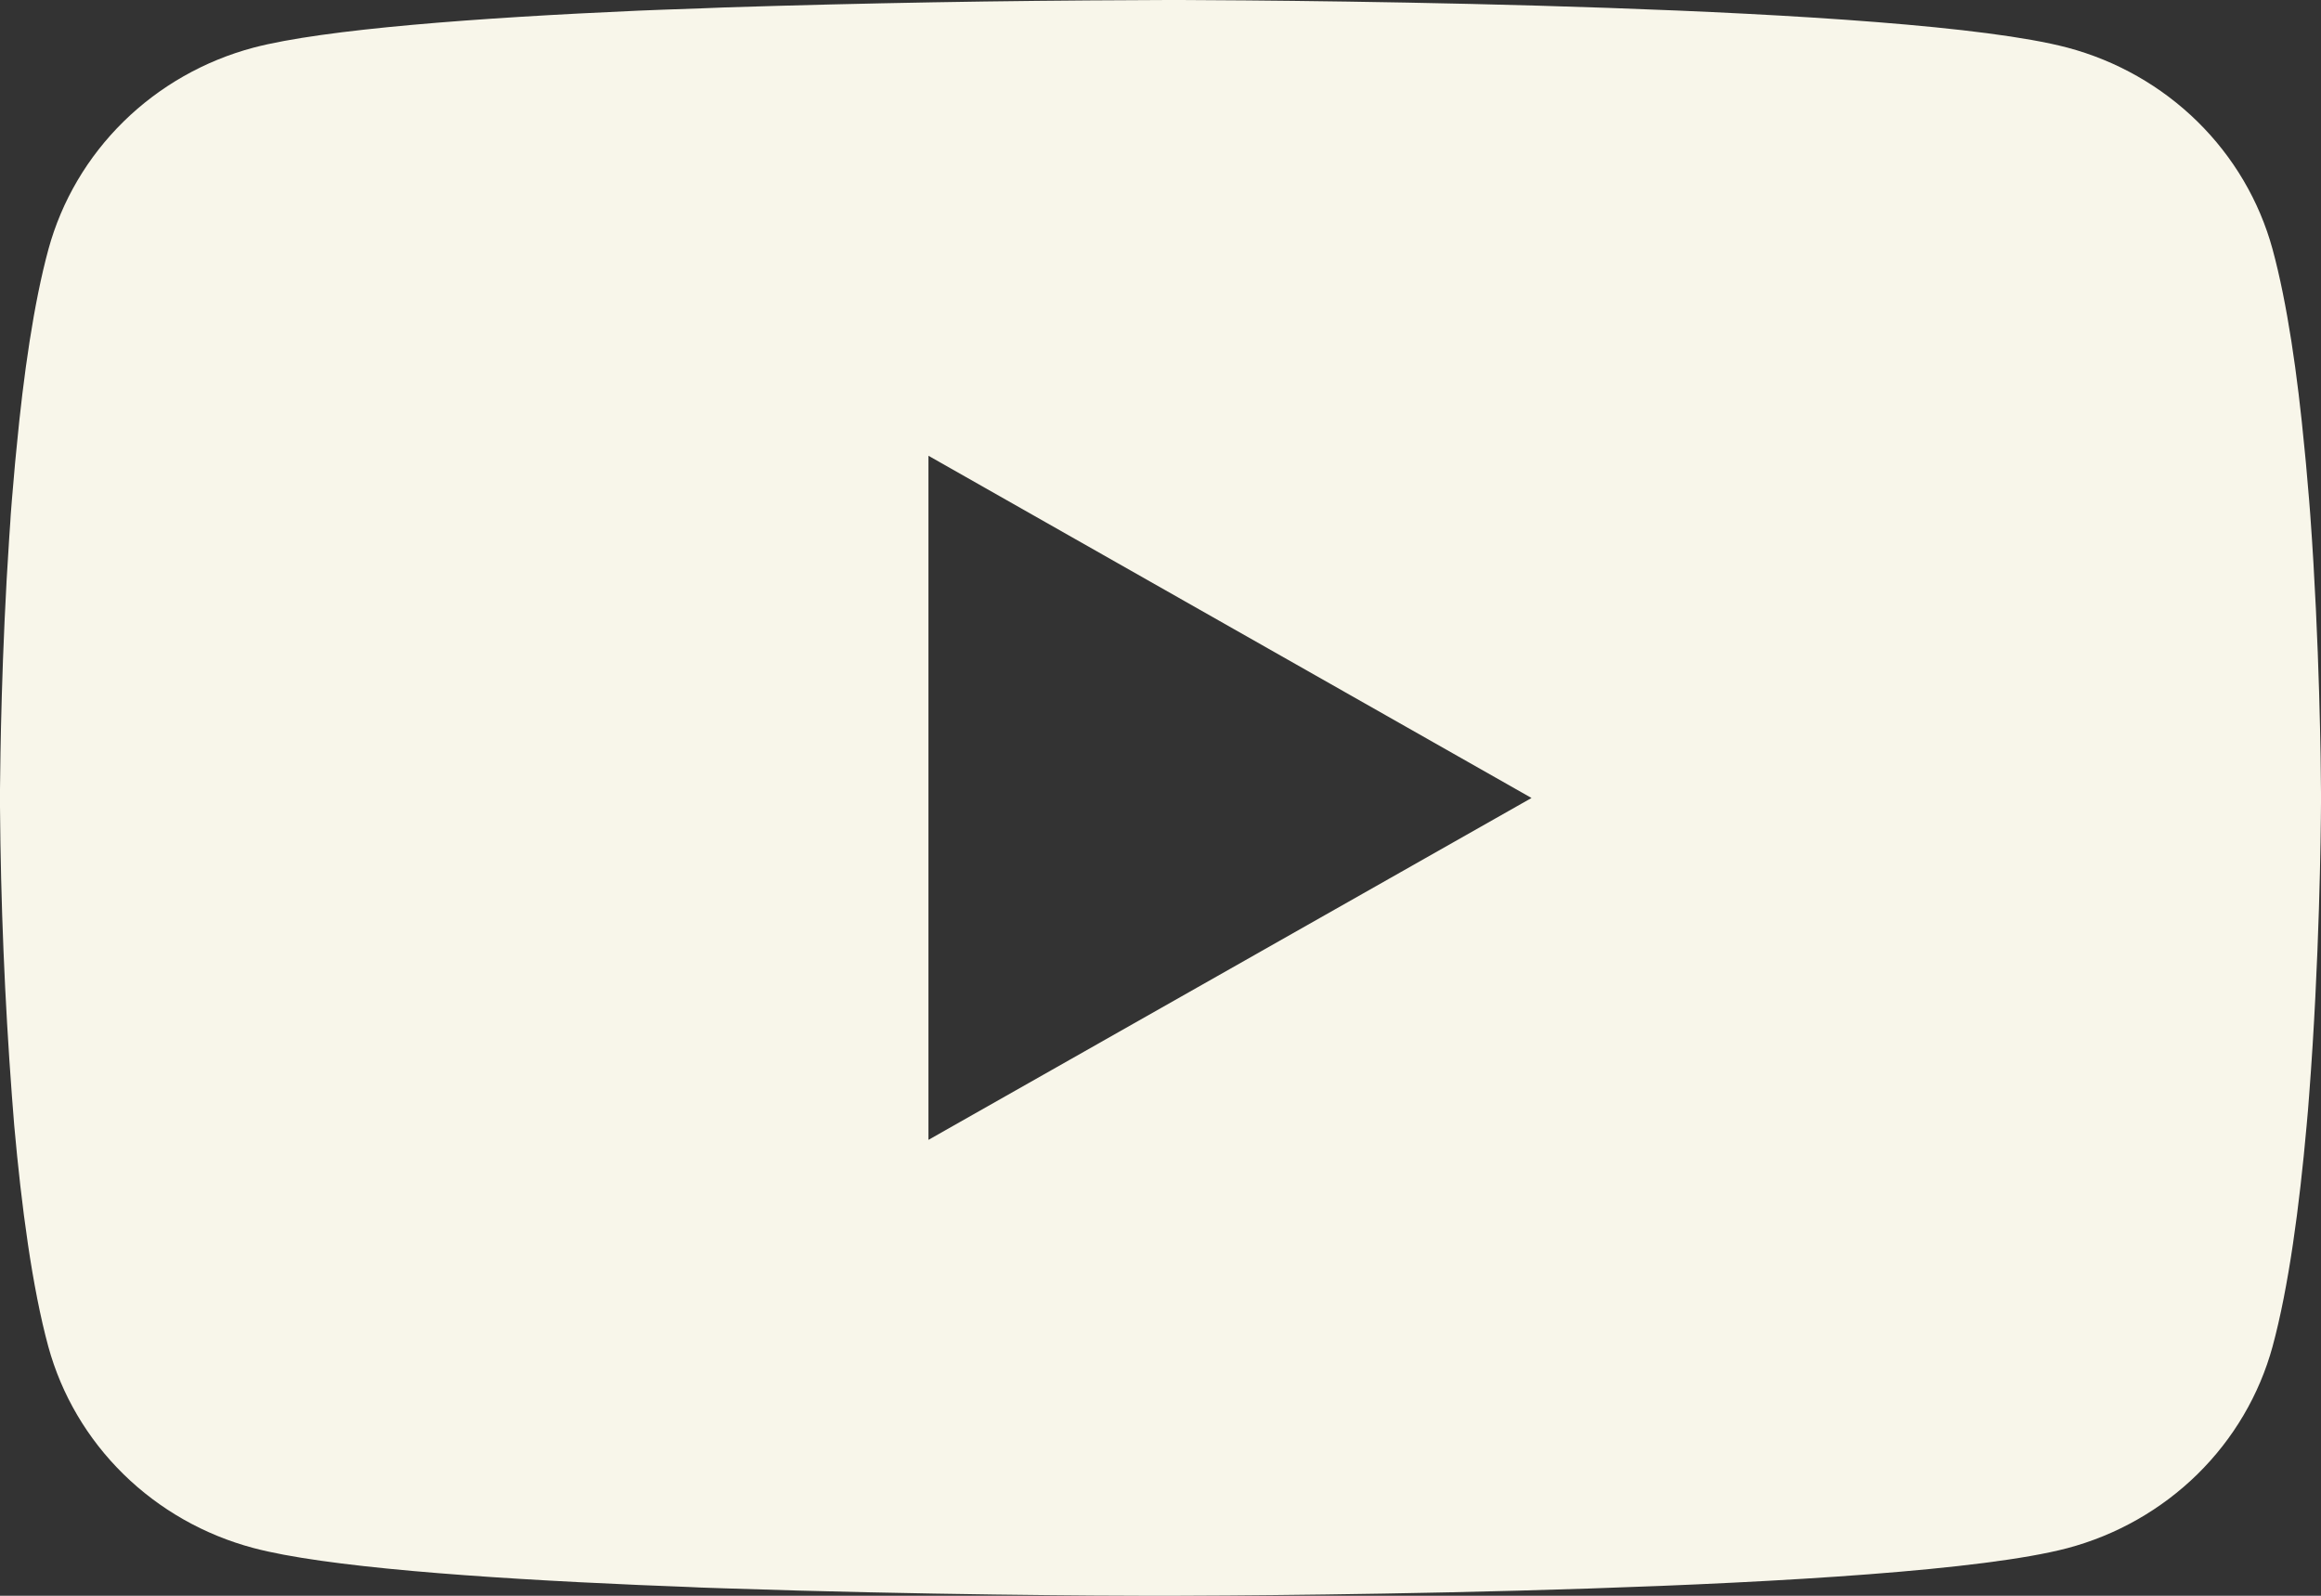 <?xml version="1.0" encoding="UTF-8"?> <svg xmlns="http://www.w3.org/2000/svg" width="48" height="33" viewBox="0 0 48 33" fill="none"><rect x="0" y="0" width="48" height="33" fill="#333333" stroke="none"/><path d="M24.154 0H24.422C26.888 0.009 39.383 0.097 42.753 0.984C43.771 1.254 44.699 1.782 45.444 2.513C46.189 3.245 46.725 4.155 46.998 5.153C47.301 6.269 47.514 7.746 47.658 9.27L47.688 9.575L47.754 10.338L47.778 10.644C47.973 13.327 47.997 15.841 48 16.39V16.61C47.997 17.18 47.97 19.863 47.754 22.659L47.73 22.967L47.703 23.272C47.553 24.952 47.331 26.62 46.998 27.847C46.725 28.845 46.189 29.755 45.444 30.487C44.699 31.218 43.771 31.746 42.753 32.016C39.273 32.932 26.045 32.997 24.212 33H23.785C22.858 33 19.024 32.982 15.004 32.847L14.494 32.83L14.233 32.818L13.207 32.777C9.877 32.633 6.705 32.401 5.244 32.013C4.226 31.743 3.298 31.216 2.553 30.485C1.808 29.754 1.272 28.844 0.999 27.847C0.666 26.623 0.444 24.952 0.294 23.272L0.246 22.659C0.097 20.669 0.015 18.675 0 16.681V16.319C0.006 15.688 0.03 13.507 0.192 11.099L0.213 10.796L0.222 10.644L0.246 10.338L0.312 9.575L0.342 9.27C0.486 7.746 0.699 6.266 1.002 5.153C1.275 4.155 1.811 3.245 2.556 2.513C3.301 1.782 4.229 1.254 5.247 0.984C6.708 0.602 9.88 0.367 13.21 0.22L13.72 0.2L14.494 0.173L15.007 0.153C17.862 0.063 20.719 0.013 23.576 0.003L24.154 0ZM19.201 9.425V23.572L31.673 16.502L19.201 9.425Z" fill="#F8F6EA"></path></svg> 